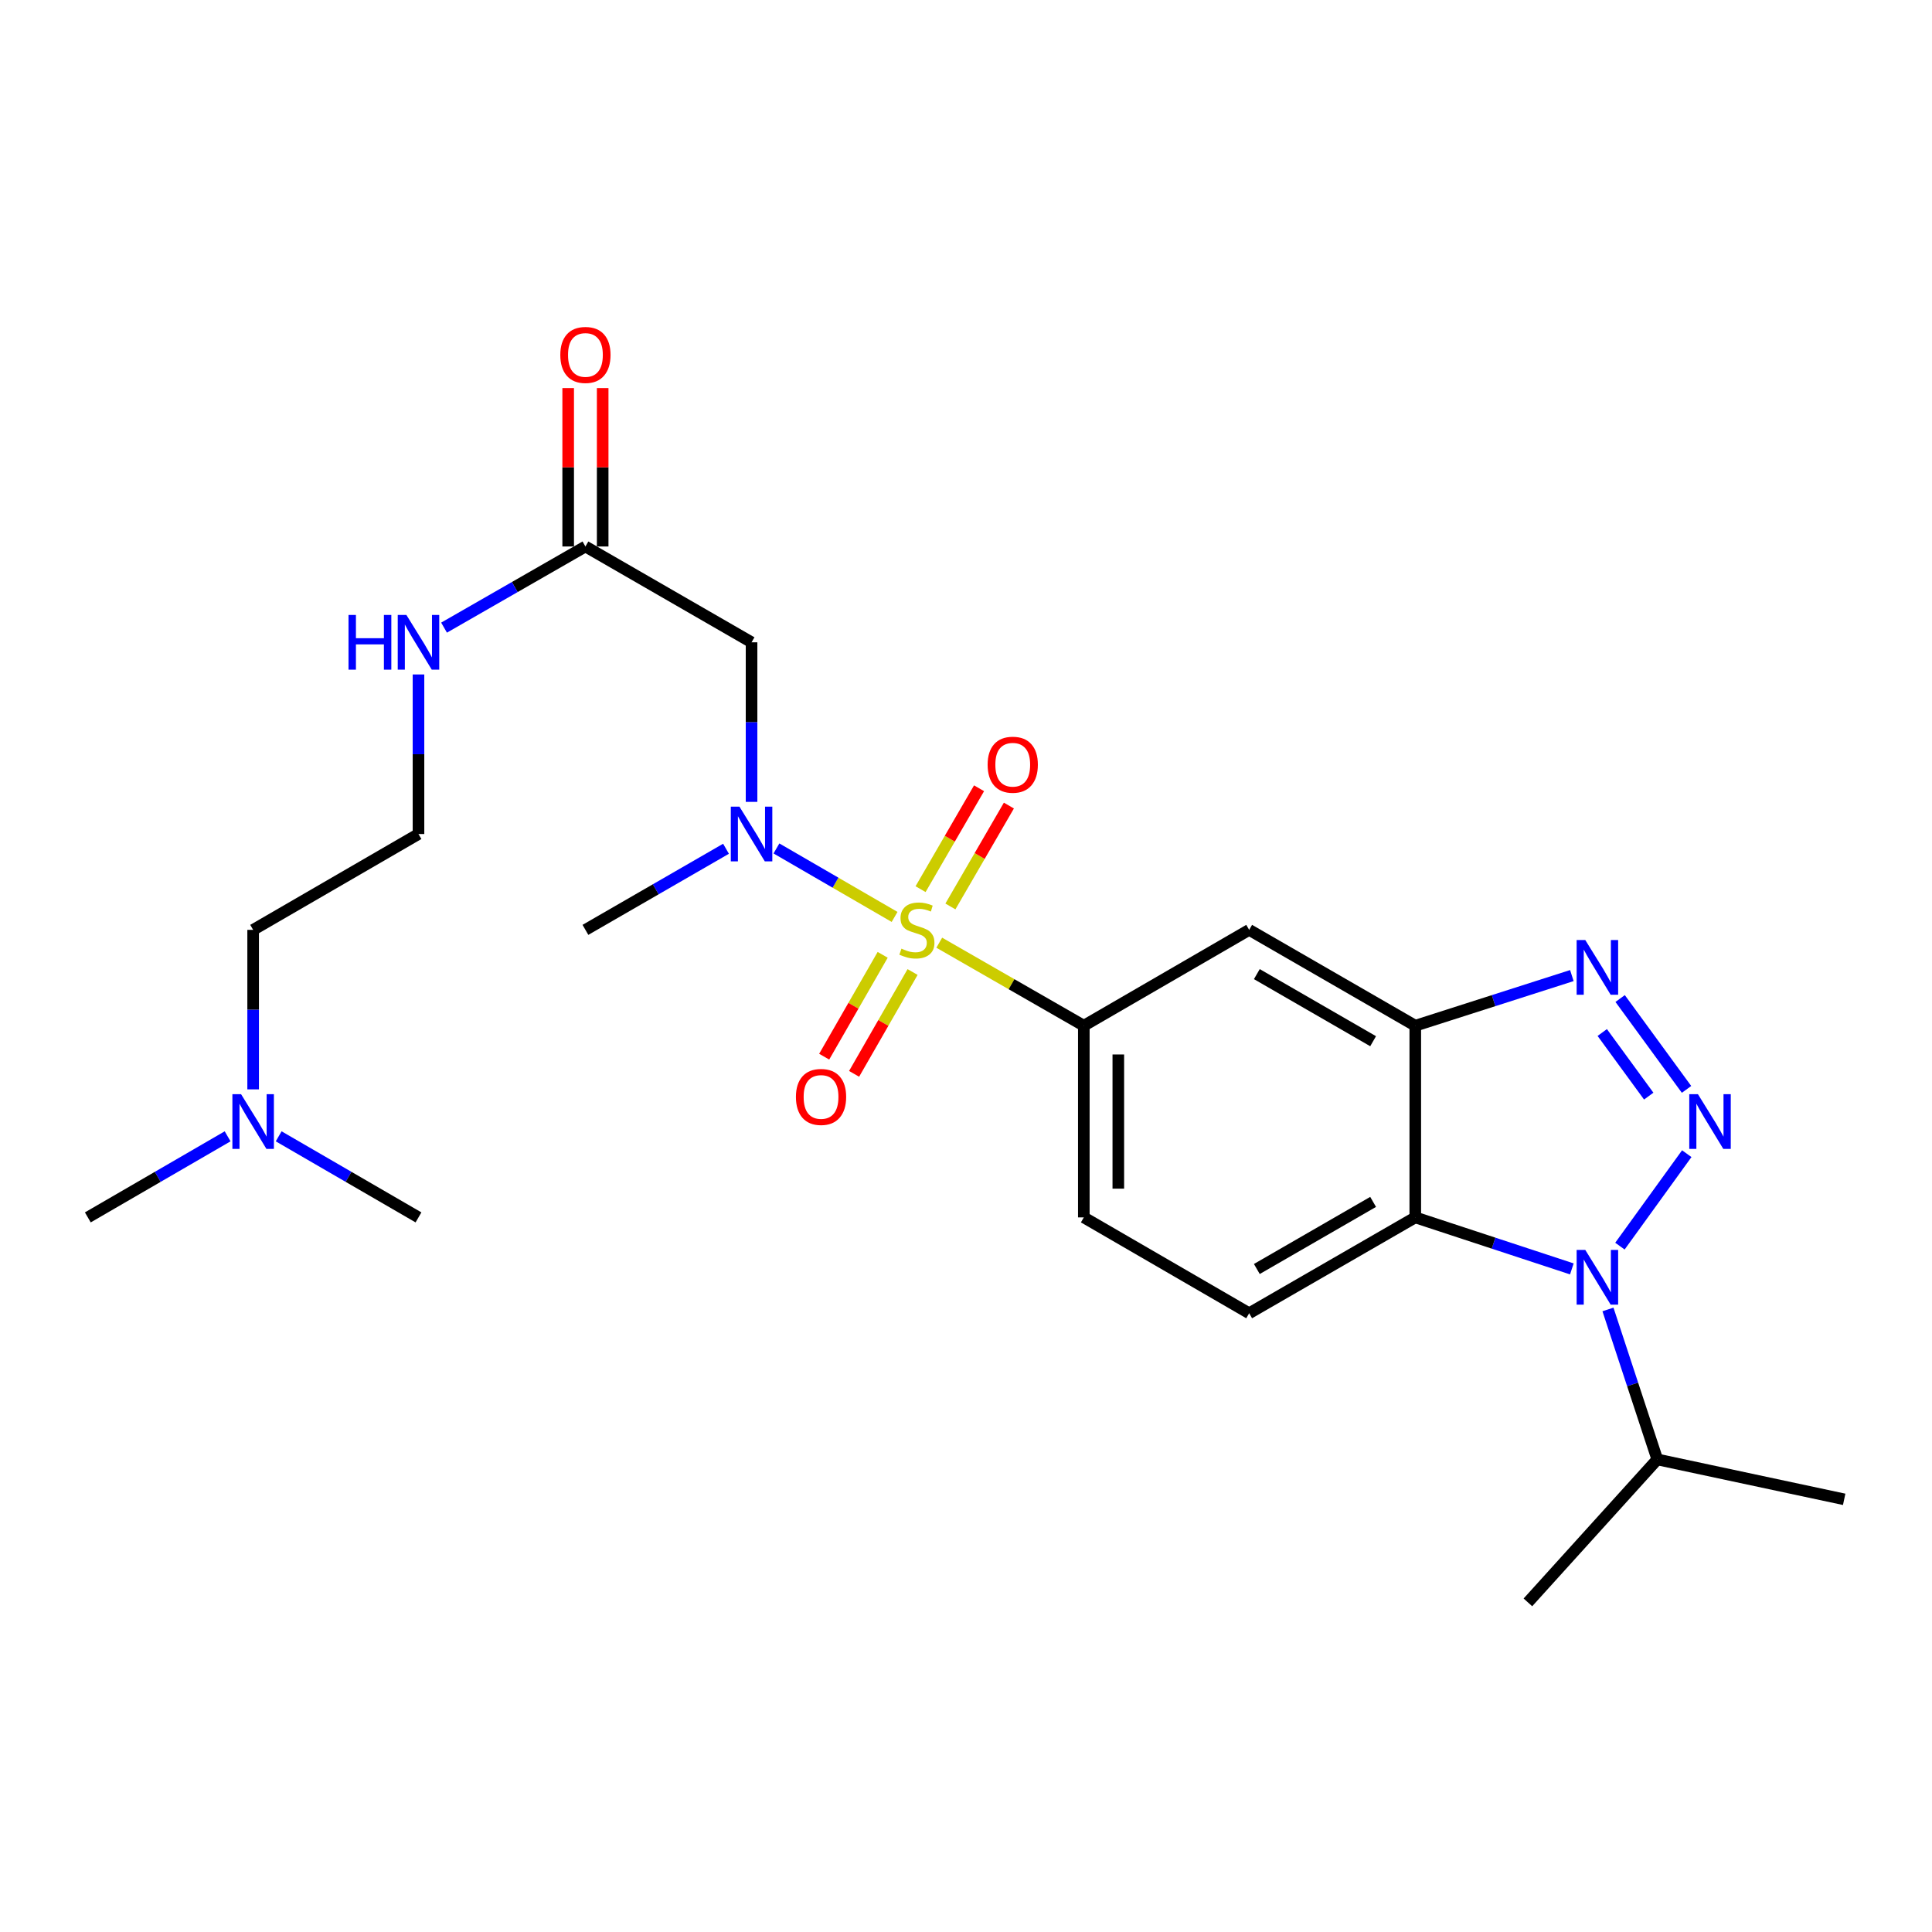 <?xml version='1.0' encoding='iso-8859-1'?>
<svg version='1.1' baseProfile='full'
              xmlns='http://www.w3.org/2000/svg'
                      xmlns:rdkit='http://www.rdkit.org/xml'
                      xmlns:xlink='http://www.w3.org/1999/xlink'
                  xml:space='preserve'
width='1000px' height='1000px' viewBox='0 0 1000 1000'>
<!-- END OF HEADER -->
<rect style='opacity:1.0;fill:#FFFFFF;stroke:none' width='1000' height='1000' x='0' y='0'> </rect>
<path class='bond-5' d='M 463.034,474.598 L 432.459,456.876' style='fill:none;fill-rule:evenodd;stroke:#CCCC00;stroke-width:6px;stroke-linecap:butt;stroke-linejoin:miter;stroke-opacity:1' />
<path class='bond-5' d='M 432.459,456.876 L 401.884,439.154' style='fill:none;fill-rule:evenodd;stroke:#0000FF;stroke-width:6px;stroke-linecap:butt;stroke-linejoin:miter;stroke-opacity:1' />
<path class='bond-6' d='M 486.158,487.939 L 523.57,509.425' style='fill:none;fill-rule:evenodd;stroke:#CCCC00;stroke-width:6px;stroke-linecap:butt;stroke-linejoin:miter;stroke-opacity:1' />
<path class='bond-6' d='M 523.57,509.425 L 560.983,530.91' style='fill:none;fill-rule:evenodd;stroke:#000000;stroke-width:6px;stroke-linecap:butt;stroke-linejoin:miter;stroke-opacity:1' />
<path class='bond-11' d='M 491.93,469.18 L 507.067,443.071' style='fill:none;fill-rule:evenodd;stroke:#CCCC00;stroke-width:6px;stroke-linecap:butt;stroke-linejoin:miter;stroke-opacity:1' />
<path class='bond-11' d='M 507.067,443.071 L 522.203,416.963' style='fill:none;fill-rule:evenodd;stroke:#FF0000;stroke-width:6px;stroke-linecap:butt;stroke-linejoin:miter;stroke-opacity:1' />
<path class='bond-11' d='M 476.484,460.224 L 491.62,434.116' style='fill:none;fill-rule:evenodd;stroke:#CCCC00;stroke-width:6px;stroke-linecap:butt;stroke-linejoin:miter;stroke-opacity:1' />
<path class='bond-11' d='M 491.62,434.116 L 506.757,408.007' style='fill:none;fill-rule:evenodd;stroke:#FF0000;stroke-width:6px;stroke-linecap:butt;stroke-linejoin:miter;stroke-opacity:1' />
<path class='bond-12' d='M 456.87,494.22 L 441.733,520.577' style='fill:none;fill-rule:evenodd;stroke:#CCCC00;stroke-width:6px;stroke-linecap:butt;stroke-linejoin:miter;stroke-opacity:1' />
<path class='bond-12' d='M 441.733,520.577 L 426.597,546.935' style='fill:none;fill-rule:evenodd;stroke:#FF0000;stroke-width:6px;stroke-linecap:butt;stroke-linejoin:miter;stroke-opacity:1' />
<path class='bond-12' d='M 472.353,503.111 L 457.216,529.469' style='fill:none;fill-rule:evenodd;stroke:#CCCC00;stroke-width:6px;stroke-linecap:butt;stroke-linejoin:miter;stroke-opacity:1' />
<path class='bond-12' d='M 457.216,529.469 L 442.079,555.826' style='fill:none;fill-rule:evenodd;stroke:#FF0000;stroke-width:6px;stroke-linecap:butt;stroke-linejoin:miter;stroke-opacity:1' />
<path class='bond-0' d='M 872.948,563.866 L 838.583,516.841' style='fill:none;fill-rule:evenodd;stroke:#0000FF;stroke-width:6px;stroke-linecap:butt;stroke-linejoin:miter;stroke-opacity:1' />
<path class='bond-0' d='M 853.378,567.347 L 829.323,534.43' style='fill:none;fill-rule:evenodd;stroke:#0000FF;stroke-width:6px;stroke-linecap:butt;stroke-linejoin:miter;stroke-opacity:1' />
<path class='bond-26' d='M 873.066,597.144 L 838.471,644.995' style='fill:none;fill-rule:evenodd;stroke:#0000FF;stroke-width:6px;stroke-linecap:butt;stroke-linejoin:miter;stroke-opacity:1' />
<path class='bond-1' d='M 813.586,656.78 L 773.065,643.451' style='fill:none;fill-rule:evenodd;stroke:#0000FF;stroke-width:6px;stroke-linecap:butt;stroke-linejoin:miter;stroke-opacity:1' />
<path class='bond-1' d='M 773.065,643.451 L 732.545,630.122' style='fill:none;fill-rule:evenodd;stroke:#000000;stroke-width:6px;stroke-linecap:butt;stroke-linejoin:miter;stroke-opacity:1' />
<path class='bond-14' d='M 832.28,677.77 L 845.047,716.58' style='fill:none;fill-rule:evenodd;stroke:#0000FF;stroke-width:6px;stroke-linecap:butt;stroke-linejoin:miter;stroke-opacity:1' />
<path class='bond-14' d='M 845.047,716.58 L 857.814,755.391' style='fill:none;fill-rule:evenodd;stroke:#000000;stroke-width:6px;stroke-linecap:butt;stroke-linejoin:miter;stroke-opacity:1' />
<path class='bond-2' d='M 813.592,504.958 L 773.068,517.934' style='fill:none;fill-rule:evenodd;stroke:#0000FF;stroke-width:6px;stroke-linecap:butt;stroke-linejoin:miter;stroke-opacity:1' />
<path class='bond-2' d='M 773.068,517.934 L 732.545,530.91' style='fill:none;fill-rule:evenodd;stroke:#000000;stroke-width:6px;stroke-linecap:butt;stroke-linejoin:miter;stroke-opacity:1' />
<path class='bond-3' d='M 732.545,630.122 L 646.565,679.737' style='fill:none;fill-rule:evenodd;stroke:#000000;stroke-width:6px;stroke-linecap:butt;stroke-linejoin:miter;stroke-opacity:1' />
<path class='bond-3' d='M 710.724,622.1 L 650.538,656.831' style='fill:none;fill-rule:evenodd;stroke:#000000;stroke-width:6px;stroke-linecap:butt;stroke-linejoin:miter;stroke-opacity:1' />
<path class='bond-25' d='M 732.545,630.122 L 732.545,530.91' style='fill:none;fill-rule:evenodd;stroke:#000000;stroke-width:6px;stroke-linecap:butt;stroke-linejoin:miter;stroke-opacity:1' />
<path class='bond-4' d='M 732.545,530.91 L 646.565,481.295' style='fill:none;fill-rule:evenodd;stroke:#000000;stroke-width:6px;stroke-linecap:butt;stroke-linejoin:miter;stroke-opacity:1' />
<path class='bond-4' d='M 710.724,538.932 L 650.538,504.201' style='fill:none;fill-rule:evenodd;stroke:#000000;stroke-width:6px;stroke-linecap:butt;stroke-linejoin:miter;stroke-opacity:1' />
<path class='bond-8' d='M 389.005,415.048 L 389.005,373.753' style='fill:none;fill-rule:evenodd;stroke:#0000FF;stroke-width:6px;stroke-linecap:butt;stroke-linejoin:miter;stroke-opacity:1' />
<path class='bond-8' d='M 389.005,373.753 L 389.005,332.458' style='fill:none;fill-rule:evenodd;stroke:#000000;stroke-width:6px;stroke-linecap:butt;stroke-linejoin:miter;stroke-opacity:1' />
<path class='bond-19' d='M 375.783,439.316 L 339.399,460.305' style='fill:none;fill-rule:evenodd;stroke:#0000FF;stroke-width:6px;stroke-linecap:butt;stroke-linejoin:miter;stroke-opacity:1' />
<path class='bond-19' d='M 339.399,460.305 L 303.015,481.295' style='fill:none;fill-rule:evenodd;stroke:#000000;stroke-width:6px;stroke-linecap:butt;stroke-linejoin:miter;stroke-opacity:1' />
<path class='bond-7' d='M 560.983,530.91 L 646.565,481.295' style='fill:none;fill-rule:evenodd;stroke:#000000;stroke-width:6px;stroke-linecap:butt;stroke-linejoin:miter;stroke-opacity:1' />
<path class='bond-13' d='M 560.983,530.91 L 560.983,630.122' style='fill:none;fill-rule:evenodd;stroke:#000000;stroke-width:6px;stroke-linecap:butt;stroke-linejoin:miter;stroke-opacity:1' />
<path class='bond-13' d='M 578.837,545.792 L 578.837,615.24' style='fill:none;fill-rule:evenodd;stroke:#000000;stroke-width:6px;stroke-linecap:butt;stroke-linejoin:miter;stroke-opacity:1' />
<path class='bond-9' d='M 389.005,332.458 L 303.015,282.862' style='fill:none;fill-rule:evenodd;stroke:#000000;stroke-width:6px;stroke-linecap:butt;stroke-linejoin:miter;stroke-opacity:1' />
<path class='bond-15' d='M 311.943,282.862 L 311.943,241.867' style='fill:none;fill-rule:evenodd;stroke:#000000;stroke-width:6px;stroke-linecap:butt;stroke-linejoin:miter;stroke-opacity:1' />
<path class='bond-15' d='M 311.943,241.867 L 311.943,200.871' style='fill:none;fill-rule:evenodd;stroke:#FF0000;stroke-width:6px;stroke-linecap:butt;stroke-linejoin:miter;stroke-opacity:1' />
<path class='bond-15' d='M 294.088,282.862 L 294.088,241.867' style='fill:none;fill-rule:evenodd;stroke:#000000;stroke-width:6px;stroke-linecap:butt;stroke-linejoin:miter;stroke-opacity:1' />
<path class='bond-15' d='M 294.088,241.867 L 294.088,200.871' style='fill:none;fill-rule:evenodd;stroke:#FF0000;stroke-width:6px;stroke-linecap:butt;stroke-linejoin:miter;stroke-opacity:1' />
<path class='bond-16' d='M 303.015,282.862 L 266.428,303.863' style='fill:none;fill-rule:evenodd;stroke:#000000;stroke-width:6px;stroke-linecap:butt;stroke-linejoin:miter;stroke-opacity:1' />
<path class='bond-16' d='M 266.428,303.863 L 229.84,324.863' style='fill:none;fill-rule:evenodd;stroke:#0000FF;stroke-width:6px;stroke-linecap:butt;stroke-linejoin:miter;stroke-opacity:1' />
<path class='bond-10' d='M 646.565,679.737 L 560.983,630.122' style='fill:none;fill-rule:evenodd;stroke:#000000;stroke-width:6px;stroke-linecap:butt;stroke-linejoin:miter;stroke-opacity:1' />
<path class='bond-23' d='M 857.814,755.391 L 790.84,829.388' style='fill:none;fill-rule:evenodd;stroke:#000000;stroke-width:6px;stroke-linecap:butt;stroke-linejoin:miter;stroke-opacity:1' />
<path class='bond-24' d='M 857.814,755.391 L 954.545,776.052' style='fill:none;fill-rule:evenodd;stroke:#000000;stroke-width:6px;stroke-linecap:butt;stroke-linejoin:miter;stroke-opacity:1' />
<path class='bond-18' d='M 216.61,349.098 L 216.61,390.394' style='fill:none;fill-rule:evenodd;stroke:#0000FF;stroke-width:6px;stroke-linecap:butt;stroke-linejoin:miter;stroke-opacity:1' />
<path class='bond-18' d='M 216.61,390.394 L 216.61,431.689' style='fill:none;fill-rule:evenodd;stroke:#000000;stroke-width:6px;stroke-linecap:butt;stroke-linejoin:miter;stroke-opacity:1' />
<path class='bond-17' d='M 131.027,563.856 L 131.027,522.575' style='fill:none;fill-rule:evenodd;stroke:#0000FF;stroke-width:6px;stroke-linecap:butt;stroke-linejoin:miter;stroke-opacity:1' />
<path class='bond-17' d='M 131.027,522.575 L 131.027,481.295' style='fill:none;fill-rule:evenodd;stroke:#000000;stroke-width:6px;stroke-linecap:butt;stroke-linejoin:miter;stroke-opacity:1' />
<path class='bond-21' d='M 117.814,588.159 L 81.634,609.14' style='fill:none;fill-rule:evenodd;stroke:#0000FF;stroke-width:6px;stroke-linecap:butt;stroke-linejoin:miter;stroke-opacity:1' />
<path class='bond-21' d='M 81.634,609.14 L 45.455,630.122' style='fill:none;fill-rule:evenodd;stroke:#000000;stroke-width:6px;stroke-linecap:butt;stroke-linejoin:miter;stroke-opacity:1' />
<path class='bond-22' d='M 144.24,588.158 L 180.425,609.14' style='fill:none;fill-rule:evenodd;stroke:#0000FF;stroke-width:6px;stroke-linecap:butt;stroke-linejoin:miter;stroke-opacity:1' />
<path class='bond-22' d='M 180.425,609.14 L 216.61,630.122' style='fill:none;fill-rule:evenodd;stroke:#000000;stroke-width:6px;stroke-linecap:butt;stroke-linejoin:miter;stroke-opacity:1' />
<path class='bond-20' d='M 216.61,431.689 L 131.027,481.295' style='fill:none;fill-rule:evenodd;stroke:#000000;stroke-width:6px;stroke-linecap:butt;stroke-linejoin:miter;stroke-opacity:1' />
<path  class='atom-0' d='M 466.587 491.015
Q 466.907 491.135, 468.227 491.695
Q 469.547 492.255, 470.987 492.615
Q 472.467 492.935, 473.907 492.935
Q 476.587 492.935, 478.147 491.655
Q 479.707 490.335, 479.707 488.055
Q 479.707 486.495, 478.907 485.535
Q 478.147 484.575, 476.947 484.055
Q 475.747 483.535, 473.747 482.935
Q 471.227 482.175, 469.707 481.455
Q 468.227 480.735, 467.147 479.215
Q 466.107 477.695, 466.107 475.135
Q 466.107 471.575, 468.507 469.375
Q 470.947 467.175, 475.747 467.175
Q 479.027 467.175, 482.747 468.735
L 481.827 471.815
Q 478.427 470.415, 475.867 470.415
Q 473.107 470.415, 471.587 471.575
Q 470.067 472.695, 470.107 474.655
Q 470.107 476.175, 470.867 477.095
Q 471.667 478.015, 472.787 478.535
Q 473.947 479.055, 475.867 479.655
Q 478.427 480.455, 479.947 481.255
Q 481.467 482.055, 482.547 483.695
Q 483.667 485.295, 483.667 488.055
Q 483.667 491.975, 481.027 494.095
Q 478.427 496.175, 474.067 496.175
Q 471.547 496.175, 469.627 495.615
Q 467.747 495.095, 465.507 494.175
L 466.587 491.015
' fill='#CCCC00'/>
<path  class='atom-1' d='M 878.841 566.336
L 888.121 581.336
Q 889.041 582.816, 890.521 585.496
Q 892.001 588.176, 892.081 588.336
L 892.081 566.336
L 895.841 566.336
L 895.841 594.656
L 891.961 594.656
L 882.001 578.256
Q 880.841 576.336, 879.601 574.136
Q 878.401 571.936, 878.041 571.256
L 878.041 594.656
L 874.361 594.656
L 874.361 566.336
L 878.841 566.336
' fill='#0000FF'/>
<path  class='atom-2' d='M 820.547 646.969
L 829.827 661.969
Q 830.747 663.449, 832.227 666.129
Q 833.707 668.809, 833.787 668.969
L 833.787 646.969
L 837.547 646.969
L 837.547 675.289
L 833.667 675.289
L 823.707 658.889
Q 822.547 656.969, 821.307 654.769
Q 820.107 652.569, 819.747 651.889
L 819.747 675.289
L 816.067 675.289
L 816.067 646.969
L 820.547 646.969
' fill='#0000FF'/>
<path  class='atom-3' d='M 820.547 486.566
L 829.827 501.566
Q 830.747 503.046, 832.227 505.726
Q 833.707 508.406, 833.787 508.566
L 833.787 486.566
L 837.547 486.566
L 837.547 514.886
L 833.667 514.886
L 823.707 498.486
Q 822.547 496.566, 821.307 494.366
Q 820.107 492.166, 819.747 491.486
L 819.747 514.886
L 816.067 514.886
L 816.067 486.566
L 820.547 486.566
' fill='#0000FF'/>
<path  class='atom-6' d='M 382.745 417.529
L 392.025 432.529
Q 392.945 434.009, 394.425 436.689
Q 395.905 439.369, 395.985 439.529
L 395.985 417.529
L 399.745 417.529
L 399.745 445.849
L 395.865 445.849
L 385.905 429.449
Q 384.745 427.529, 383.505 425.329
Q 382.305 423.129, 381.945 422.449
L 381.945 445.849
L 378.265 445.849
L 378.265 417.529
L 382.745 417.529
' fill='#0000FF'/>
<path  class='atom-12' d='M 511.193 395.812
Q 511.193 389.012, 514.553 385.212
Q 517.913 381.412, 524.193 381.412
Q 530.473 381.412, 533.833 385.212
Q 537.193 389.012, 537.193 395.812
Q 537.193 402.692, 533.793 406.612
Q 530.393 410.492, 524.193 410.492
Q 517.953 410.492, 514.553 406.612
Q 511.193 402.732, 511.193 395.812
M 524.193 407.292
Q 528.513 407.292, 530.833 404.412
Q 533.193 401.492, 533.193 395.812
Q 533.193 390.252, 530.833 387.452
Q 528.513 384.612, 524.193 384.612
Q 519.873 384.612, 517.513 387.412
Q 515.193 390.212, 515.193 395.812
Q 515.193 401.532, 517.513 404.412
Q 519.873 407.292, 524.193 407.292
' fill='#FF0000'/>
<path  class='atom-13' d='M 411.971 567.77
Q 411.971 560.97, 415.331 557.17
Q 418.691 553.37, 424.971 553.37
Q 431.251 553.37, 434.611 557.17
Q 437.971 560.97, 437.971 567.77
Q 437.971 574.65, 434.571 578.57
Q 431.171 582.45, 424.971 582.45
Q 418.731 582.45, 415.331 578.57
Q 411.971 574.69, 411.971 567.77
M 424.971 579.25
Q 429.291 579.25, 431.611 576.37
Q 433.971 573.45, 433.971 567.77
Q 433.971 562.21, 431.611 559.41
Q 429.291 556.57, 424.971 556.57
Q 420.651 556.57, 418.291 559.37
Q 415.971 562.17, 415.971 567.77
Q 415.971 573.49, 418.291 576.37
Q 420.651 579.25, 424.971 579.25
' fill='#FF0000'/>
<path  class='atom-16' d='M 290.015 183.711
Q 290.015 176.911, 293.375 173.111
Q 296.735 169.311, 303.015 169.311
Q 309.295 169.311, 312.655 173.111
Q 316.015 176.911, 316.015 183.711
Q 316.015 190.591, 312.615 194.511
Q 309.215 198.391, 303.015 198.391
Q 296.775 198.391, 293.375 194.511
Q 290.015 190.631, 290.015 183.711
M 303.015 195.191
Q 307.335 195.191, 309.655 192.311
Q 312.015 189.391, 312.015 183.711
Q 312.015 178.151, 309.655 175.351
Q 307.335 172.511, 303.015 172.511
Q 298.695 172.511, 296.335 175.311
Q 294.015 178.111, 294.015 183.711
Q 294.015 189.431, 296.335 192.311
Q 298.695 195.191, 303.015 195.191
' fill='#FF0000'/>
<path  class='atom-17' d='M 180.39 318.298
L 184.23 318.298
L 184.23 330.338
L 198.71 330.338
L 198.71 318.298
L 202.55 318.298
L 202.55 346.618
L 198.71 346.618
L 198.71 333.538
L 184.23 333.538
L 184.23 346.618
L 180.39 346.618
L 180.39 318.298
' fill='#0000FF'/>
<path  class='atom-17' d='M 210.35 318.298
L 219.63 333.298
Q 220.55 334.778, 222.03 337.458
Q 223.51 340.138, 223.59 340.298
L 223.59 318.298
L 227.35 318.298
L 227.35 346.618
L 223.47 346.618
L 213.51 330.218
Q 212.35 328.298, 211.11 326.098
Q 209.91 323.898, 209.55 323.218
L 209.55 346.618
L 205.87 346.618
L 205.87 318.298
L 210.35 318.298
' fill='#0000FF'/>
<path  class='atom-18' d='M 124.767 566.336
L 134.047 581.336
Q 134.967 582.816, 136.447 585.496
Q 137.927 588.176, 138.007 588.336
L 138.007 566.336
L 141.767 566.336
L 141.767 594.656
L 137.887 594.656
L 127.927 578.256
Q 126.767 576.336, 125.527 574.136
Q 124.327 571.936, 123.967 571.256
L 123.967 594.656
L 120.287 594.656
L 120.287 566.336
L 124.767 566.336
' fill='#0000FF'/>
</svg>
